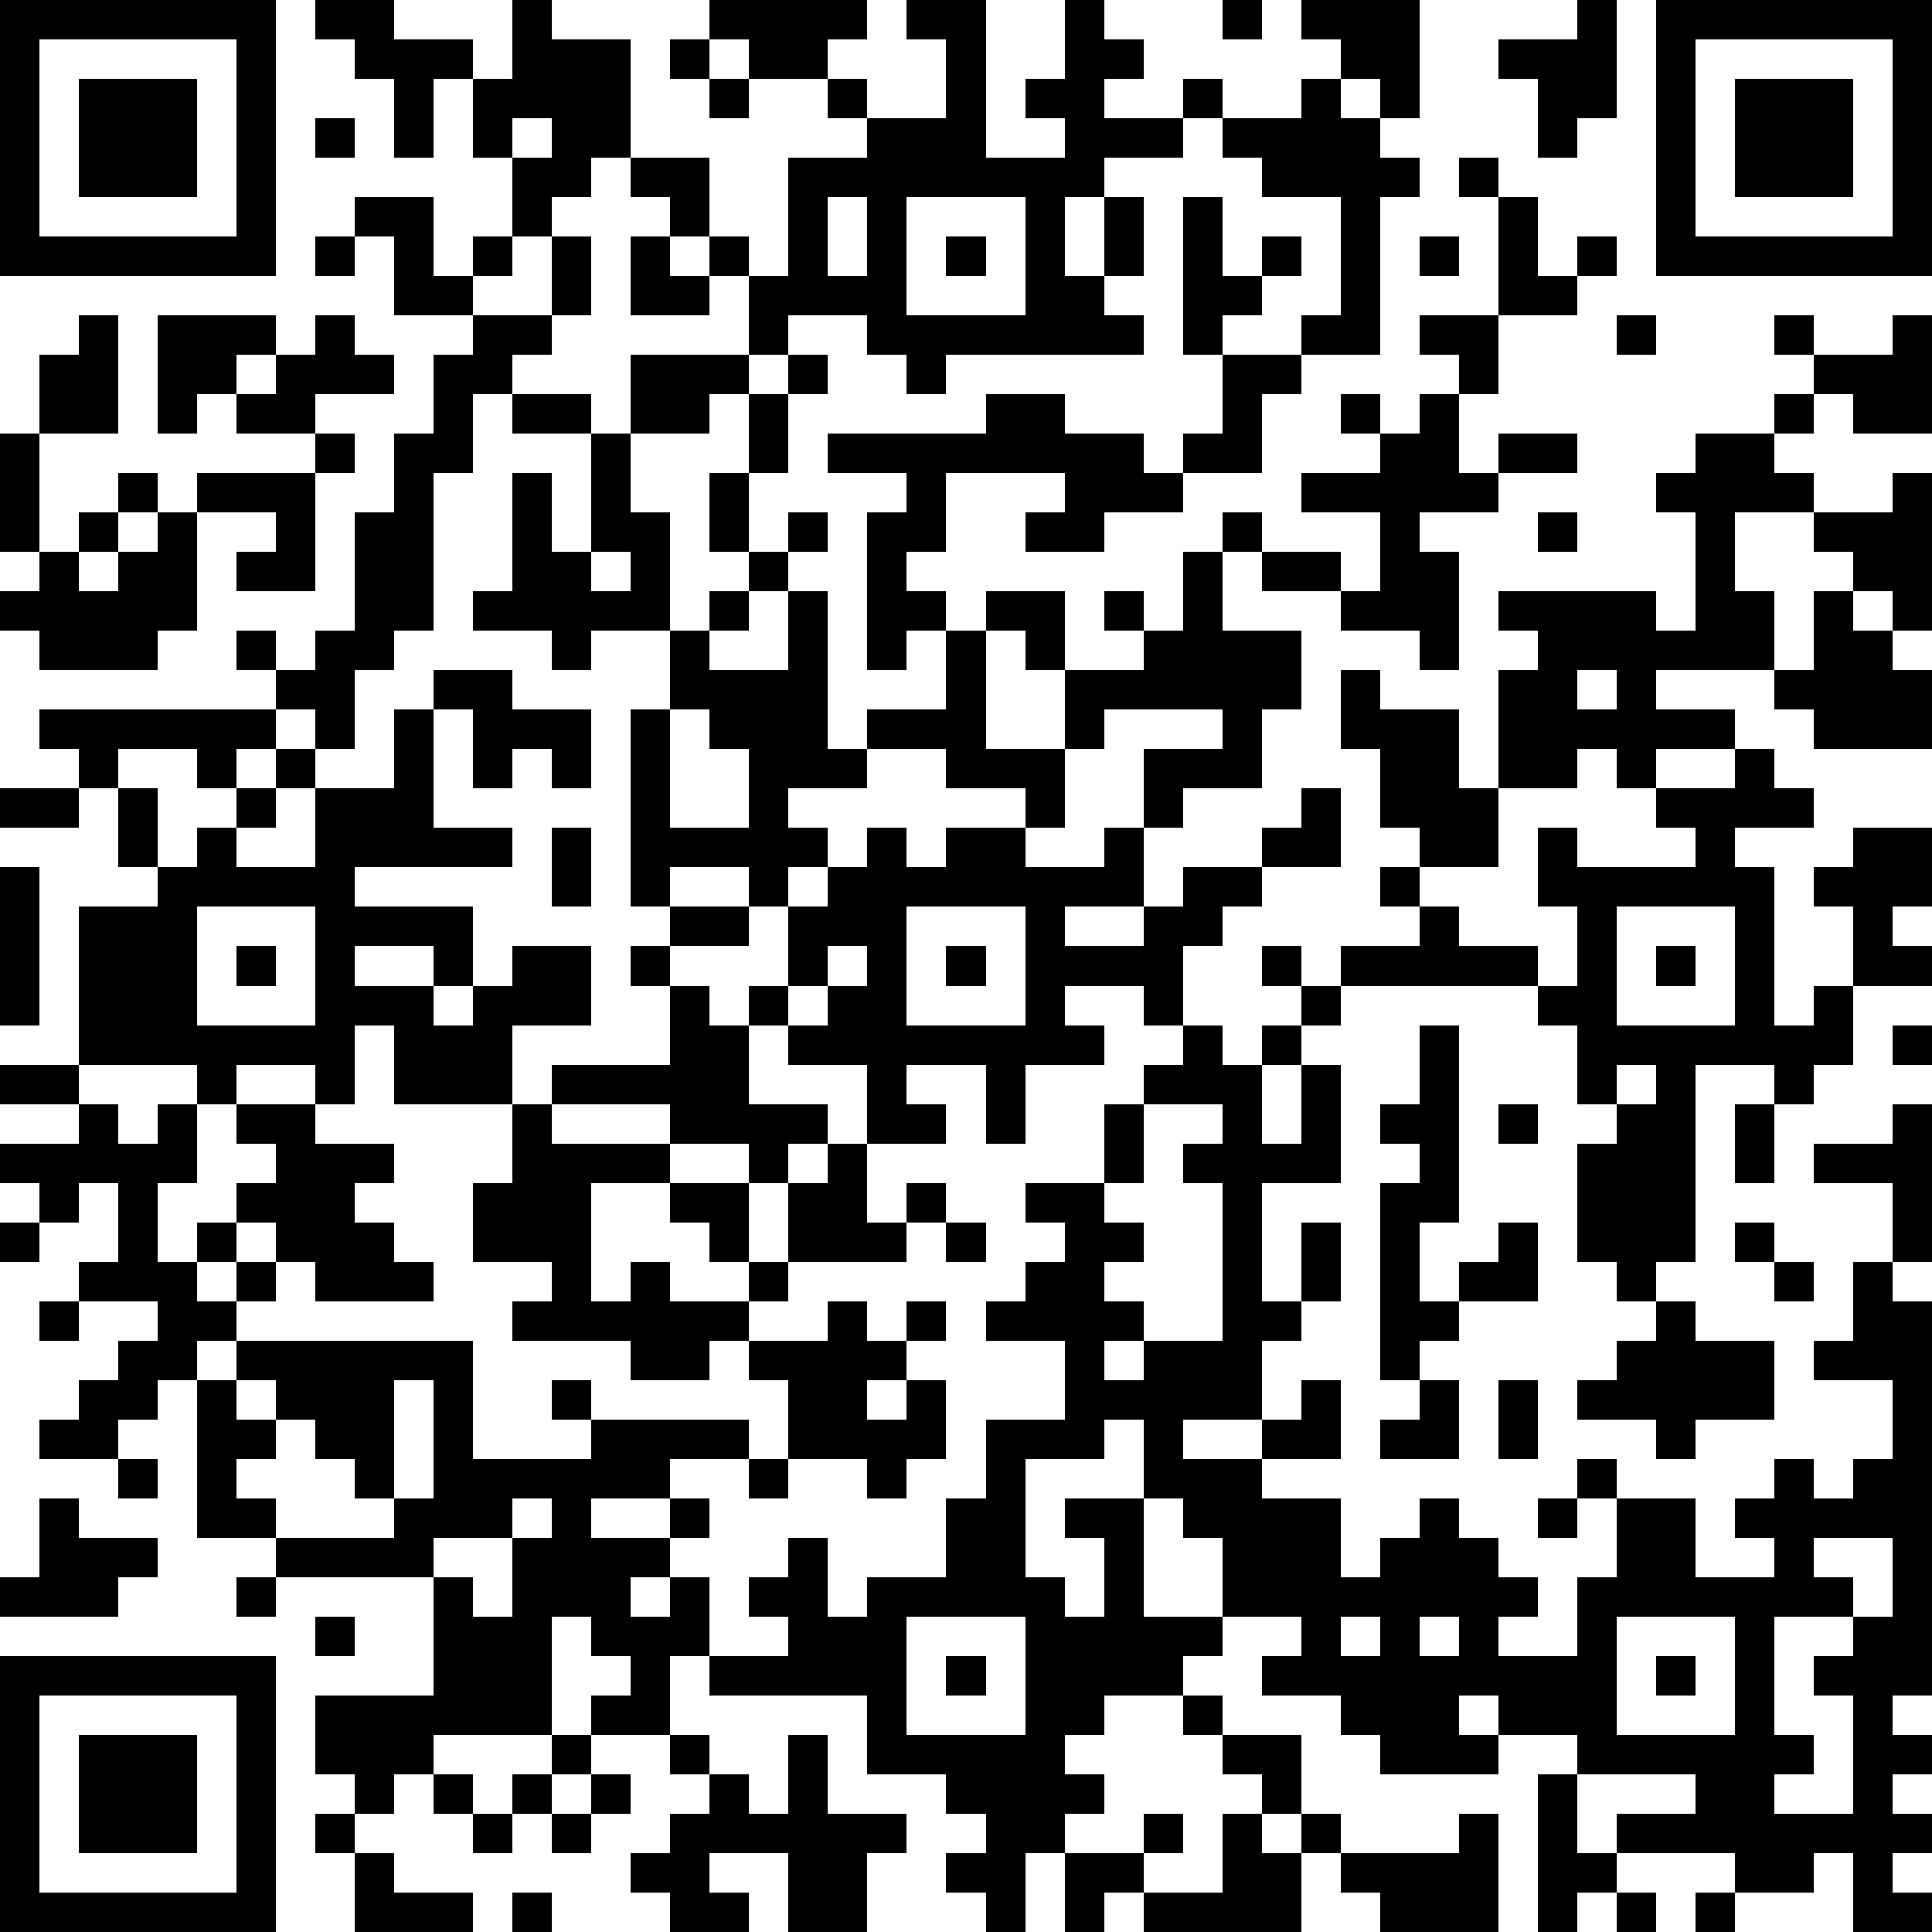 <?xml version="1.0" standalone="yes"?><svg version="1.1" xmlns="http://www.w3.org/2000/svg" xmlns:xlink="http://www.w3.org/1999/xlink" xmlns:ev="http://www.w3.org/2001/xml-events" width="196" height="196" shape-rendering="crispEdges"><path d="M0 0h7v7h-7zM8 0h2v1h2v1h-1v2h-1v-2h-1v-1h-1zM13 0h1v1h2v3h-1v1h-1v1h-1v-2h-1v-2h1zM18 0h4v1h-1v1h-2v-1h-1zM23 0h2v4h2v-1h-1v-1h1v-2h1v1h1v1h-1v1h2v-1h1v1h-1v1h-2v1h-1v2h1v-2h1v2h-1v1h1v1h-5v1h-1v-1h-1v-1h-2v1h-1v-2h-1v-1h-1v-1h-1v-1h2v2h1v1h1v-3h2v-1h-1v-1h1v1h2v-2h-1zM31 0h1v1h-1zM33 0h3v3h-1v-1h-1v-1h-1zM40 0h1v3h-1v1h-1v-2h-1v-1h2zM42 0h7v7h-7zM1 1v5h5v-5zM17 1h1v1h-1zM43 1v5h5v-5zM2 2h3v3h-3zM18 2h1v1h-1zM33 2h1v1h1v1h1v1h-1v4h-2v-1h1v-3h-2v-1h-1v-1h2zM44 2h3v3h-3zM8 3h1v1h-1zM13 3v1h1v-1zM37 4h1v1h-1zM9 5h2v2h1v-1h1v1h-1v1h-2v-2h-1zM21 5v2h1v-2zM23 5v3h3v-3zM30 5h1v2h1v-1h1v1h-1v1h-1v1h-1zM38 5h1v2h1v-1h1v1h-1v1h-2zM8 6h1v1h-1zM14 6h1v2h-1zM16 6h1v1h1v1h-2zM24 6h1v1h-1zM36 6h1v1h-1zM2 8h1v3h-2v-2h1zM4 8h3v1h-1v1h-1v1h-1zM8 8h1v1h1v1h-2v1h-2v-1h1v-1h1zM12 8h2v1h-1v1h-1v2h-1v4h-1v1h-1v2h-1v-1h-1v-1h-1v-1h1v1h1v-1h1v-3h1v-2h1v-2h1zM36 8h2v2h-1v-1h-1zM41 8h1v1h-1zM45 8h1v1h-1zM48 8h1v3h-2v-1h-1v-1h2zM16 9h3v1h-1v1h-2zM20 9h1v1h-1zM31 9h2v1h-1v2h-2v-1h1zM13 10h2v1h-2zM19 10h1v2h-1zM25 10h2v1h2v1h1v1h-2v1h-2v-1h1v-1h-3v2h-1v1h1v1h-1v1h-1v-4h1v-1h-2v-1h4zM34 10h1v1h-1zM36 10h1v2h1v-1h2v1h-2v1h-2v1h1v3h-1v-1h-2v-1h-2v-1h-1v-1h1v1h2v1h1v-2h-2v-1h2v-1h1zM45 10h1v1h-1zM0 11h1v3h-1zM8 11h1v1h-1zM15 11h1v2h1v3h-2v1h-1v-1h-2v-1h1v-3h1v2h1zM43 11h2v1h1v1h-2v2h1v2h-3v1h2v1h-2v1h-1v-1h-1v1h-2v-3h1v-1h-1v-1h4v1h1v-3h-1v-1h1zM3 12h1v1h-1zM5 12h3v3h-2v-1h1v-1h-2zM18 12h1v2h-1zM48 12h1v4h-1v-1h-1v-1h-1v-1h2zM2 13h1v1h-1zM4 13h1v3h-1v1h-3v-1h-1v-1h1v-1h1v1h1v-1h1zM20 13h1v1h-1zM39 13h1v1h-1zM15 14v1h1v-1zM19 14h1v1h-1zM30 14h1v2h2v2h-1v2h-2v1h-1v-2h2v-1h-3v1h-1v-2h-1v-1h-1v-1h2v2h2v-1h-1v-1h1v1h1zM18 15h1v1h-1zM20 15h1v4h1v-1h2v-2h1v3h2v2h-1v-1h-2v-1h-2v1h-2v1h1v1h-1v1h-1v-1h-2v1h-1v-5h1v-2h1v1h2zM46 15h1v1h1v1h1v2h-3v-1h-1v-1h1zM11 17h2v1h2v2h-1v-1h-1v1h-1v-2h-1zM34 17h1v1h2v2h1v2h-2v-1h-1v-2h-1zM40 17v1h1v-1zM1 18h6v1h-1v1h-1v-1h-2v1h-1v-1h-1zM10 18h1v3h2v1h-4v1h3v2h-1v-1h-2v1h2v1h1v-1h1v-1h2v2h-2v2h-3v-2h-1v2h-1v-1h-2v1h-1v-1h-3v-4h2v-1h-1v-2h1v2h1v-1h1v-1h1v-1h1v1h-1v1h-1v1h2v-2h2zM17 18v3h2v-2h-1v-1zM44 19h1v1h1v1h-2v1h1v4h1v-1h1v-2h-1v-1h1v-1h2v2h-1v1h1v1h-2v2h-1v1h-1v-1h-2v5h-1v1h-1v-1h-1v-3h1v-1h-1v-2h-1v-1h-5v-1h2v-1h-1v-1h1v1h1v1h2v1h1v-2h-1v-2h1v1h3v-1h-1v-1h2zM0 20h2v1h-2zM33 20h1v2h-2v-1h1zM14 21h1v2h-1zM22 21h1v1h1v-1h2v1h2v-1h1v2h-2v1h2v-1h1v-1h2v1h-1v1h-1v2h-1v-1h-2v1h1v1h-2v2h-1v-2h-2v1h1v1h-2v-2h-2v-1h-1v-1h1v-2h1v-1h1zM0 22h1v4h-1zM5 23v3h3v-3zM17 23h2v1h-2zM23 23v3h3v-3zM41 23v3h3v-3zM6 24h1v1h-1zM16 24h1v1h-1zM21 24v1h-1v1h1v-1h1v-1zM24 24h1v1h-1zM32 24h1v1h-1zM42 24h1v1h-1zM17 25h1v1h1v2h2v1h-1v1h-1v-1h-2v-1h-3v-1h3zM33 25h1v1h-1zM30 26h1v1h1v-1h1v1h-1v2h1v-2h1v3h-2v3h1v-2h1v2h-1v1h-1v2h-2v1h2v-1h1v-1h1v2h-2v1h2v2h1v-1h1v-1h1v1h1v1h1v1h-1v1h2v-2h1v-2h-1v-1h1v1h2v2h2v-1h-1v-1h1v-1h1v1h1v-1h1v-2h-2v-1h1v-2h1v-2h-2v-1h2v-1h1v4h-1v1h1v10h-1v1h1v1h-1v1h1v1h-1v1h1v1h-2v-2h-1v1h-2v-1h-3v-1h2v-1h-3v-1h-2v-1h-1v1h1v1h-3v-1h-1v-1h-2v-1h1v-1h-2v-2h-1v-1h-1v-2h-1v1h-2v3h1v1h1v-2h-1v-1h2v3h2v1h-1v1h-2v1h-1v1h1v1h-1v1h-1v2h-1v-1h-1v-1h1v-1h-1v-1h-2v-2h-4v-1h-1v2h-2v-1h1v-1h-1v-1h-1v3h-3v1h-1v1h-1v-1h-1v-2h3v-3h-4v-1h-2v-4h-1v1h-1v1h-2v-1h1v-1h1v-1h1v-1h-2v-1h1v-2h-1v1h-1v-1h-1v-1h2v-1h-2v-1h2v1h1v1h1v-1h1v2h-1v2h1v-1h1v-1h1v-1h-1v-1h2v1h2v1h-1v1h1v1h1v1h-3v-1h-1v-1h-1v1h-1v1h1v-1h1v1h-1v1h-1v1h1v-1h6v3h3v-1h-1v-1h1v1h4v1h-2v1h-2v1h2v-1h1v1h-1v1h-1v1h1v-1h1v2h2v-1h-1v-1h1v-1h1v2h1v-1h2v-2h1v-2h2v-2h-2v-1h1v-1h1v-1h-1v-1h2v-2h1v-1h1zM36 26h1v5h-1v2h1v-1h1v-1h1v2h-2v1h-1v1h-1v-5h1v-1h-1v-1h1zM48 26h1v1h-1zM41 27v1h1v-1zM13 28h1v1h3v1h-2v3h1v-1h1v1h2v-1h-1v-1h-1v-1h2v2h1v-2h1v-1h1v2h1v-1h1v1h-1v1h-3v1h-1v1h-1v1h-2v-1h-3v-1h1v-1h-2v-2h1zM29 28v2h-1v1h1v1h-1v1h1v1h-1v1h1v-1h2v-4h-1v-1h1v-1zM38 28h1v1h-1zM44 28h1v2h-1zM0 31h1v1h-1zM24 31h1v1h-1zM44 31h1v1h-1zM45 32h1v1h-1zM1 33h1v1h-1zM21 33h1v1h1v-1h1v1h-1v1h-1v1h1v-1h1v2h-1v1h-1v-1h-2v-2h-1v-1h2zM42 33h1v1h2v2h-2v1h-1v-1h-2v-1h1v-1h1zM6 35v1h1v-1zM10 35v3h-1v-1h-1v-1h-1v1h-1v1h1v1h3v-1h1v-3zM36 35h1v2h-2v-1h1zM38 35h1v2h-1zM3 37h1v1h-1zM19 37h1v1h-1zM1 38h1v1h2v1h-1v1h-3v-1h1zM13 38v1h-2v1h1v1h1v-2h1v-1zM39 38h1v1h-1zM46 39v1h1v1h-2v3h1v1h-1v1h2v-3h-1v-1h1v-1h1v-2zM6 40h1v1h-1zM8 41h1v1h-1zM23 41v3h3v-3zM34 41v1h1v-1zM36 41v1h1v-1zM41 41v3h3v-3zM0 42h7v7h-7zM24 42h1v1h-1zM42 42h1v1h-1zM1 43v5h5v-5zM30 43h1v1h-1zM2 44h3v3h-3zM14 44h1v1h-1zM17 44h1v1h-1zM20 44h1v2h2v1h-1v2h-2v-2h-2v1h1v1h-2v-1h-1v-1h1v-1h1v-1h1v1h1zM31 44h2v2h-1v-1h-1zM11 45h1v1h-1zM13 45h1v1h-1zM15 45h1v1h-1zM39 45h1v2h1v1h-1v1h-1zM8 46h1v1h-1zM12 46h1v1h-1zM14 46h1v1h-1zM29 46h1v1h-1zM31 46h1v1h1v-1h1v1h-1v2h-4v-1h-1v1h-1v-2h2v1h2zM37 46h1v3h-3v-1h-1v-1h3zM9 47h1v1h2v1h-3zM13 48h1v1h-1zM41 48h1v1h-1zM43 48h1v1h-1z" style="fill:#000" transform="translate(0,0) scale(4)"/></svg>
